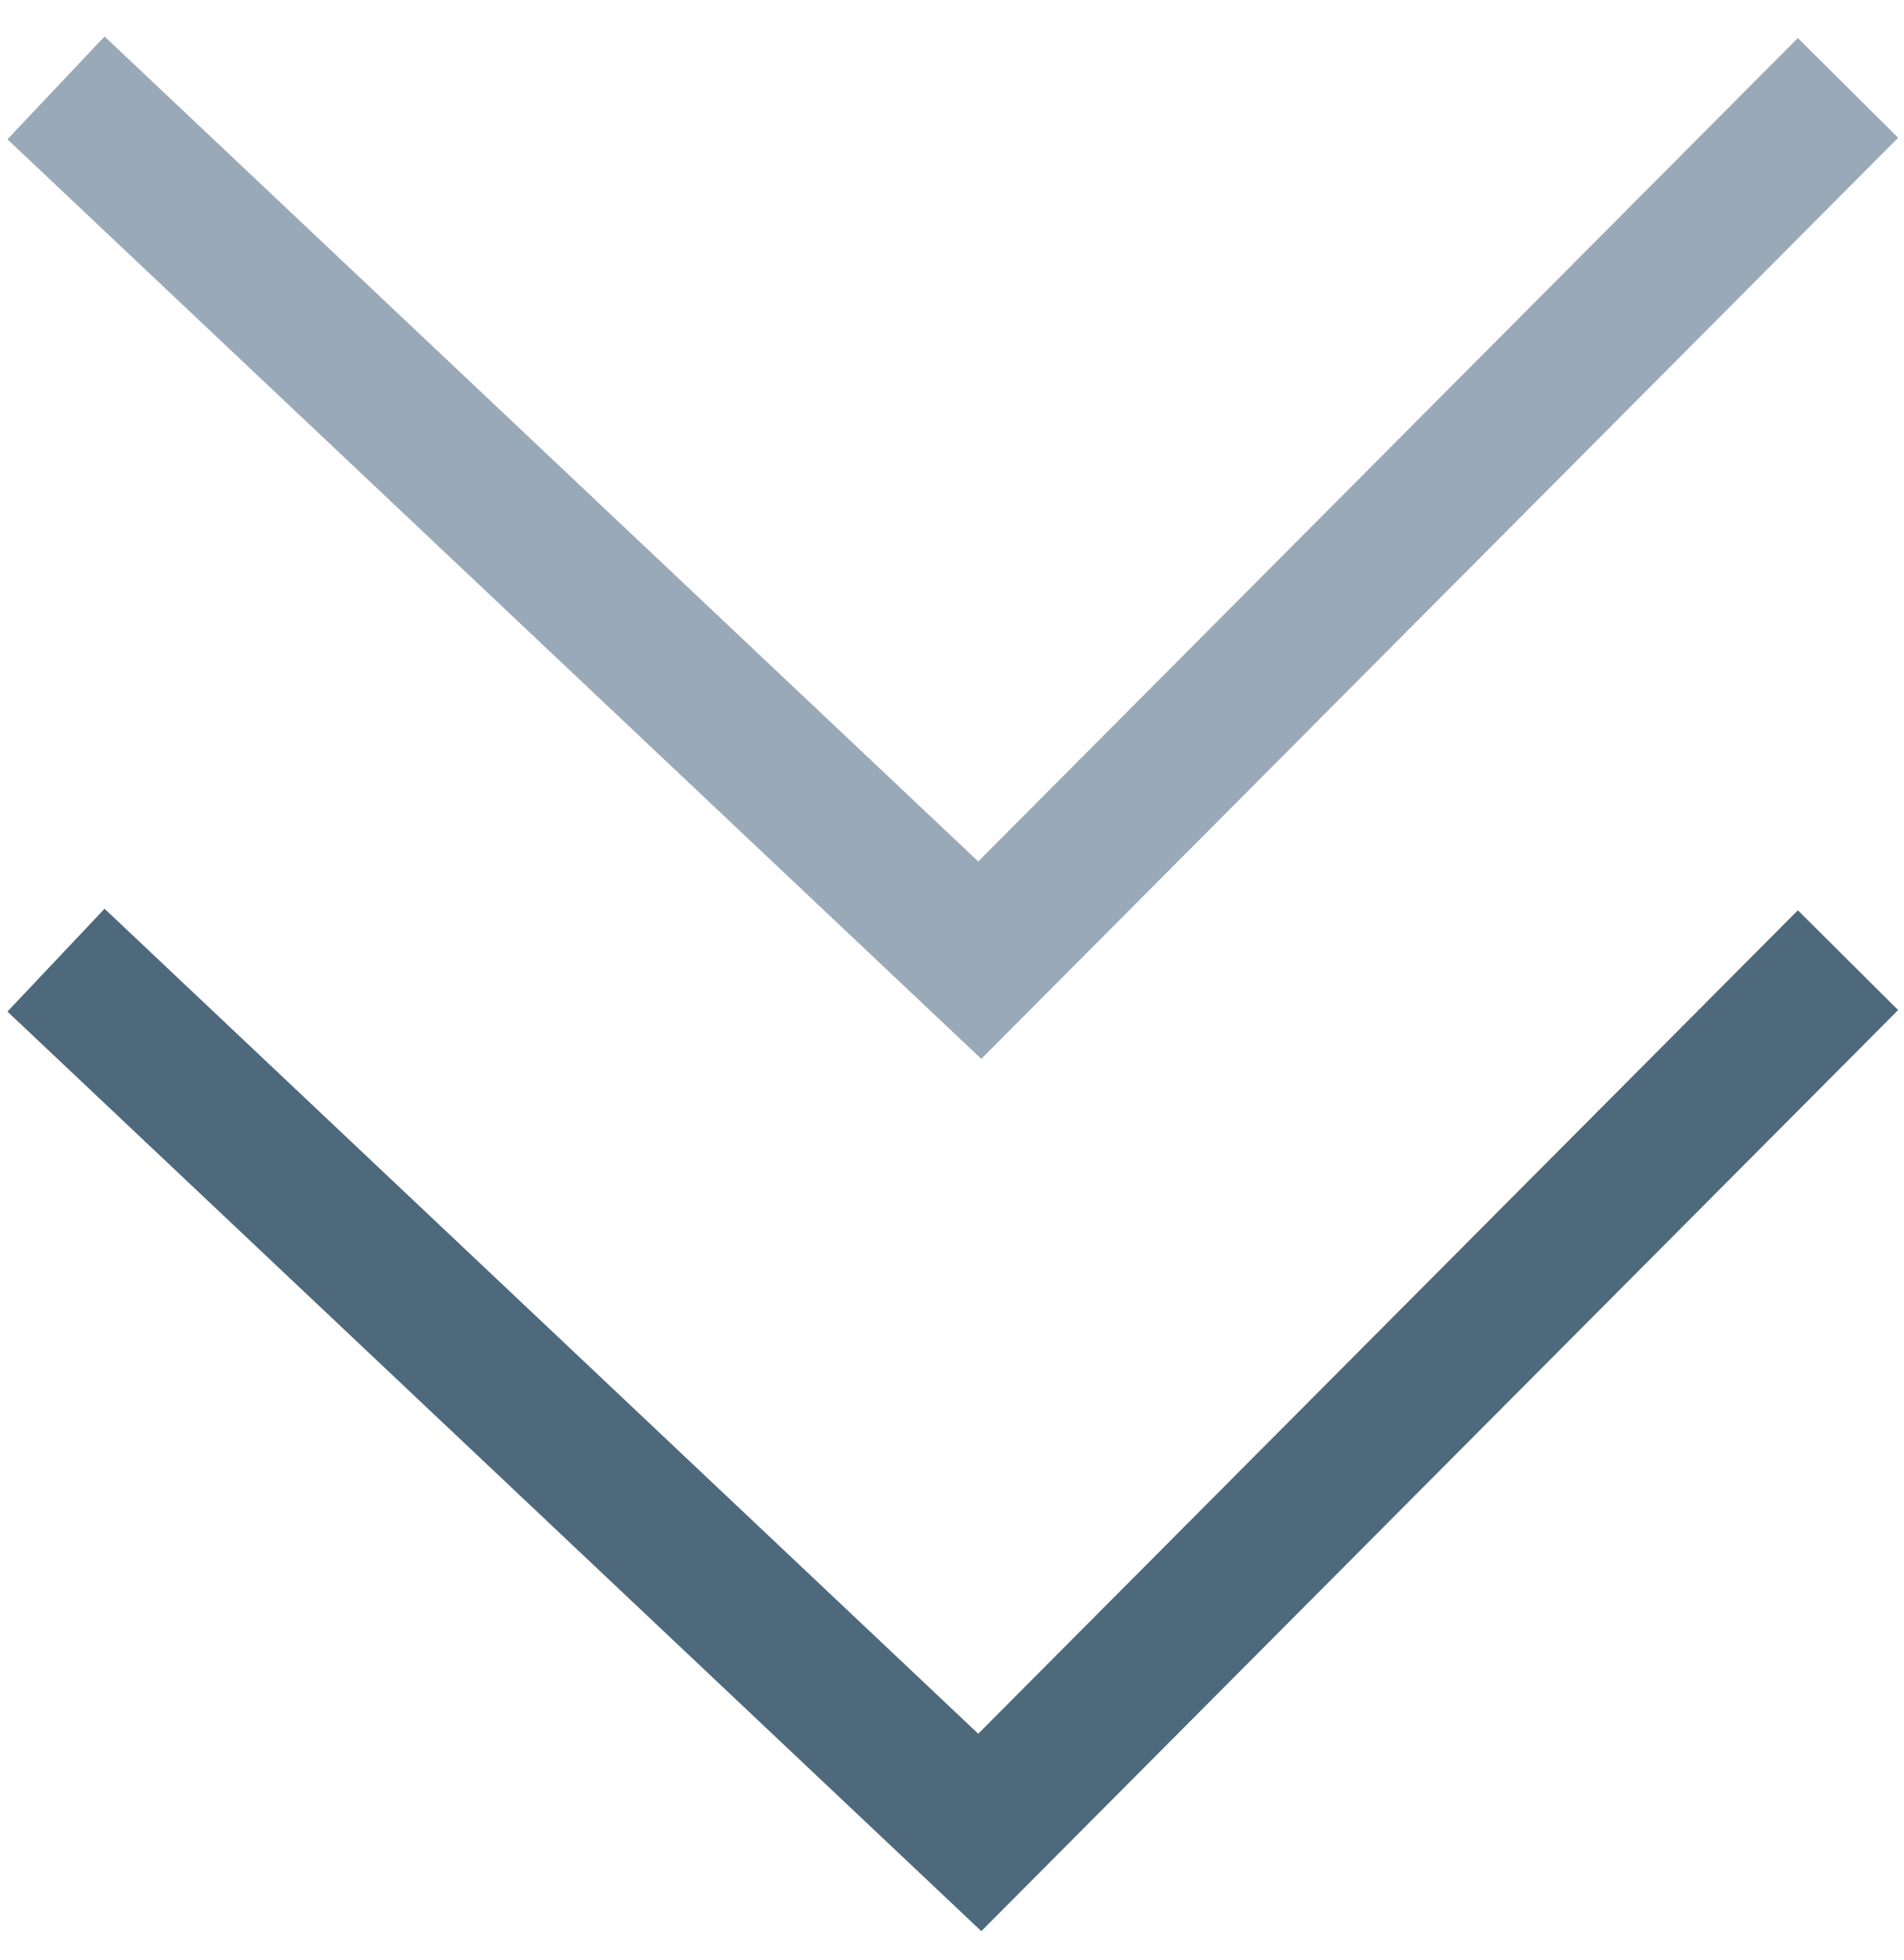 <svg width="34" height="35" viewBox="0 0 34 35" fill="none" xmlns="http://www.w3.org/2000/svg">
<path d="M1 1.57L17.496 17.149L33 1.57" stroke="#9AA9B7" stroke-width="2.526"/>
<path d="M1 17.149L17.496 32.728L33 17.149" stroke="#4E697B" stroke-width="2.526"/>
</svg>
